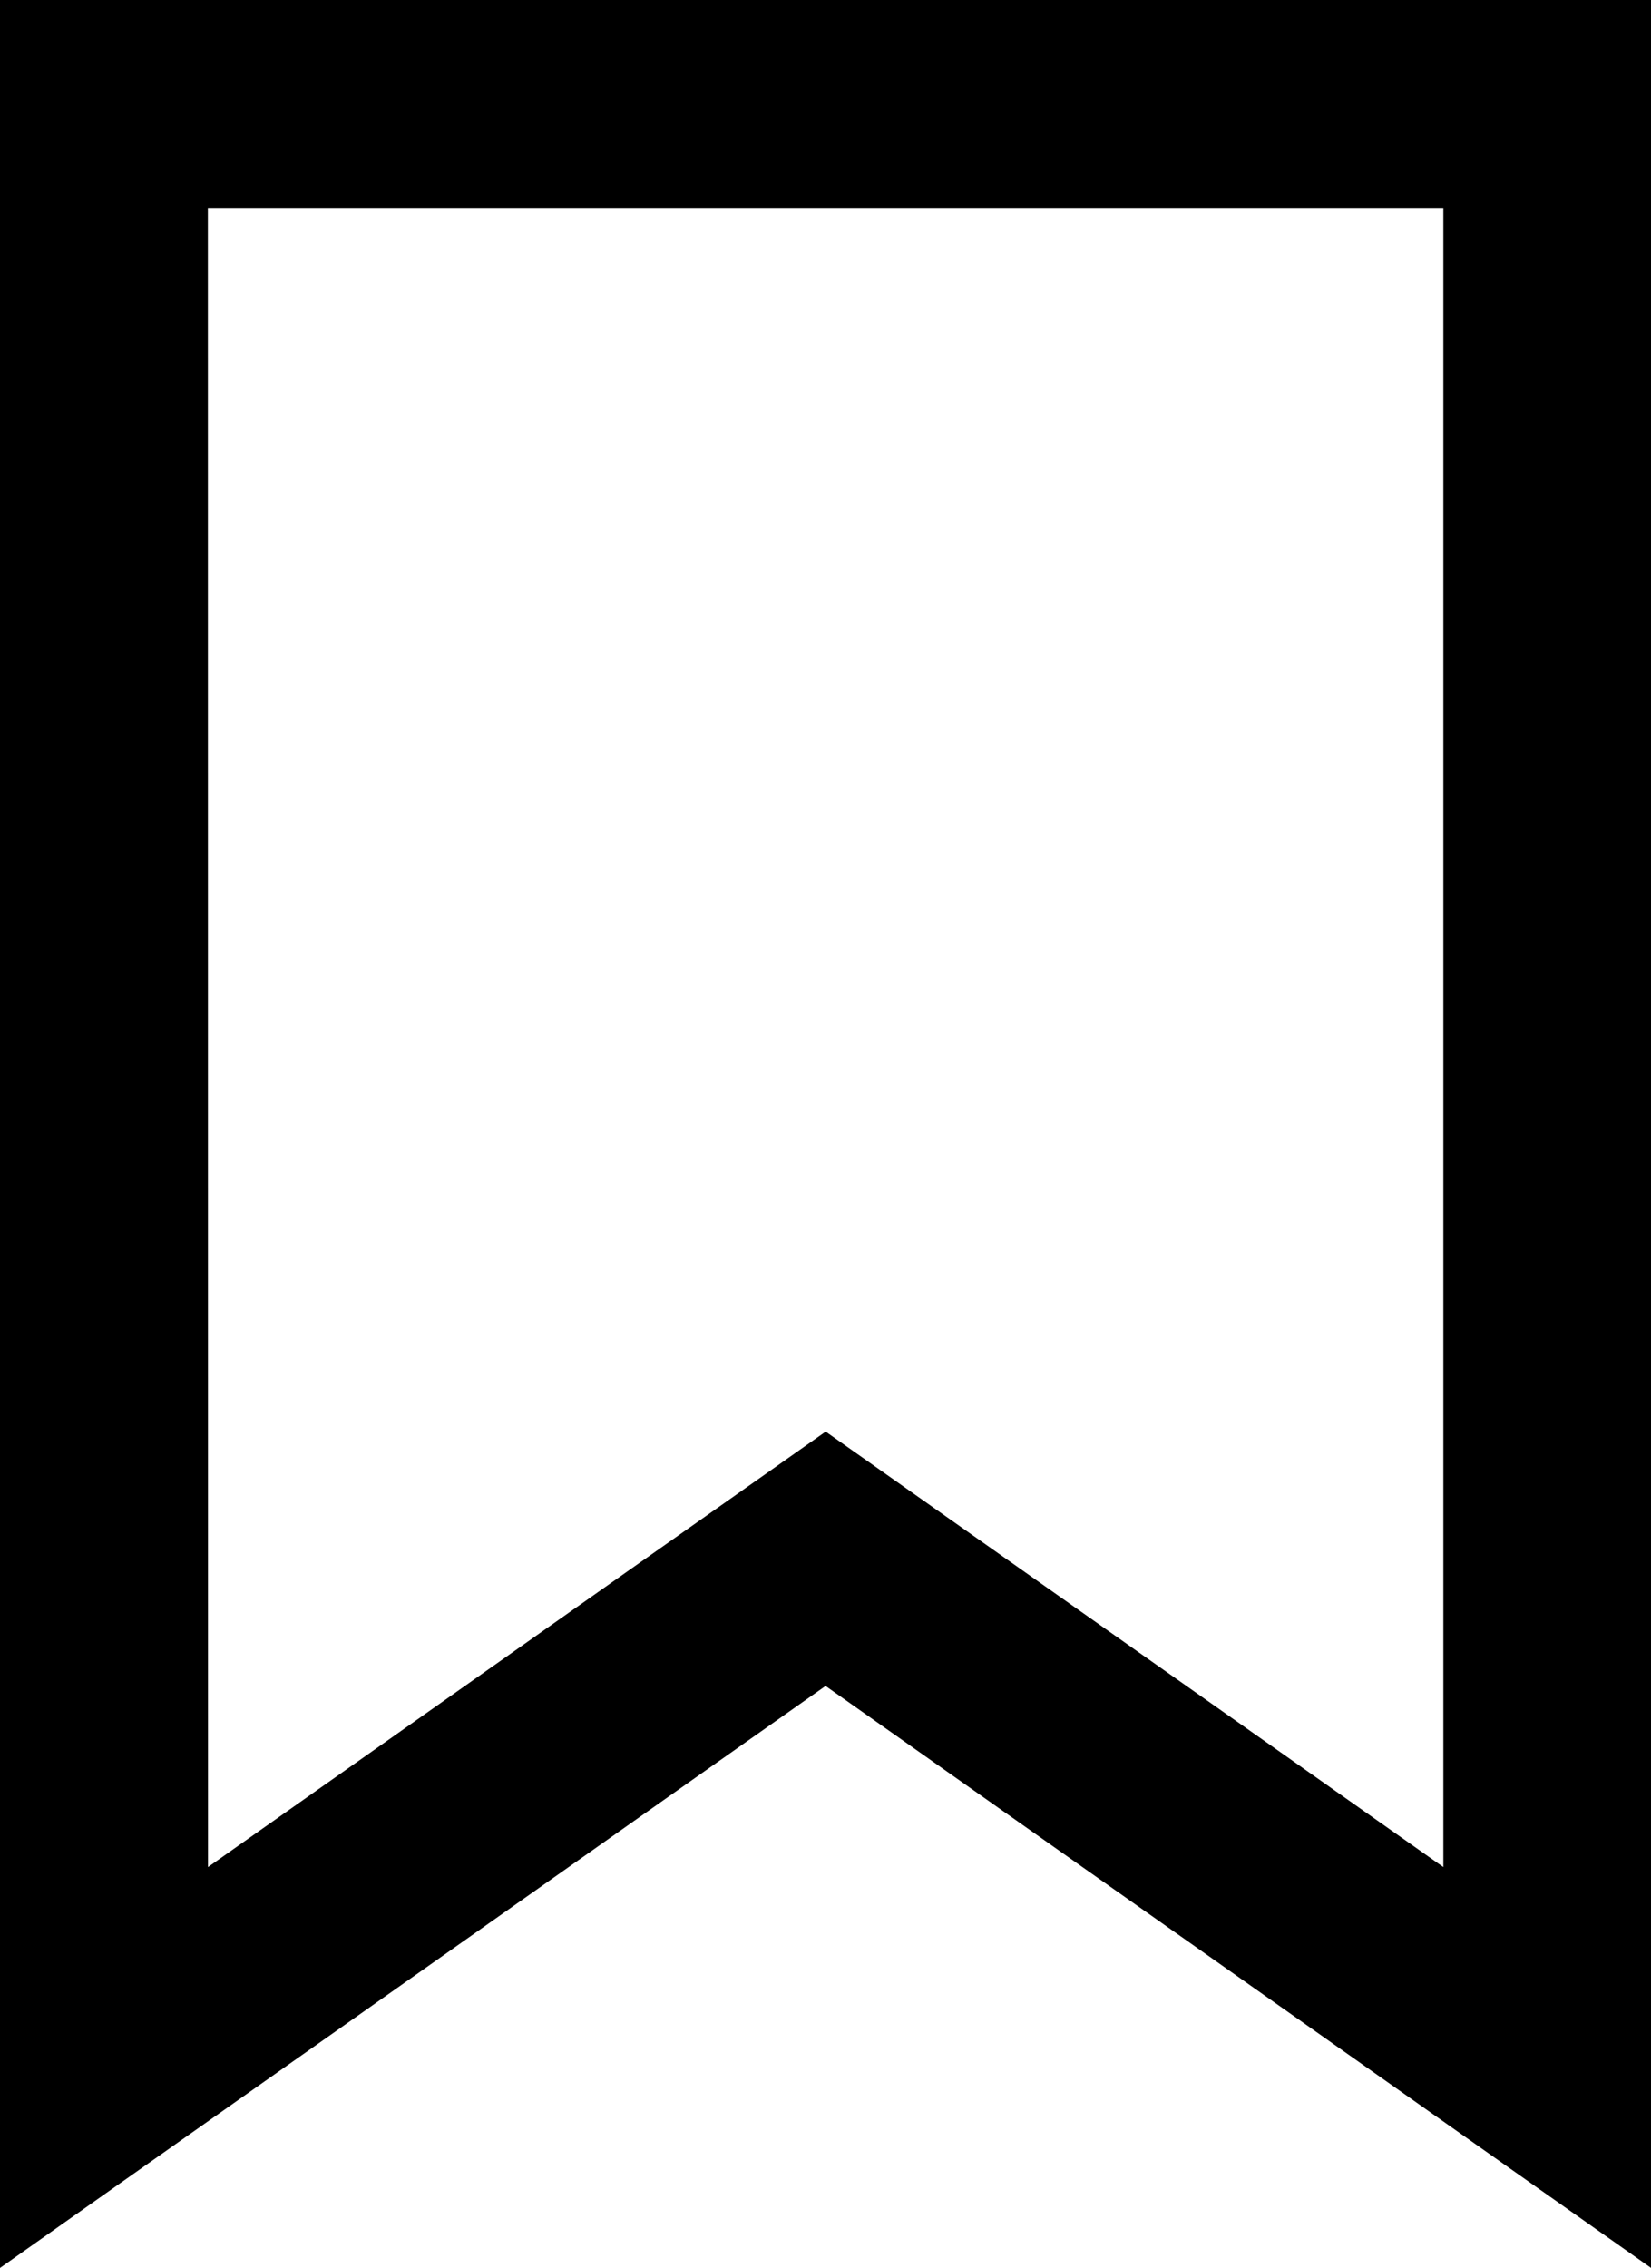 <svg xmlns="http://www.w3.org/2000/svg" width="14.527" height="19.948" viewBox="0 0 14.527 19.948">
  <path id="패스_129" data-name="패스 129" d="M1.829,1.829H12.7V16.422l-5.435-3.83-5.435,3.83ZM0,0V19.948l7.264-5.119,7.264,5.119V0Z"/>
</svg>
